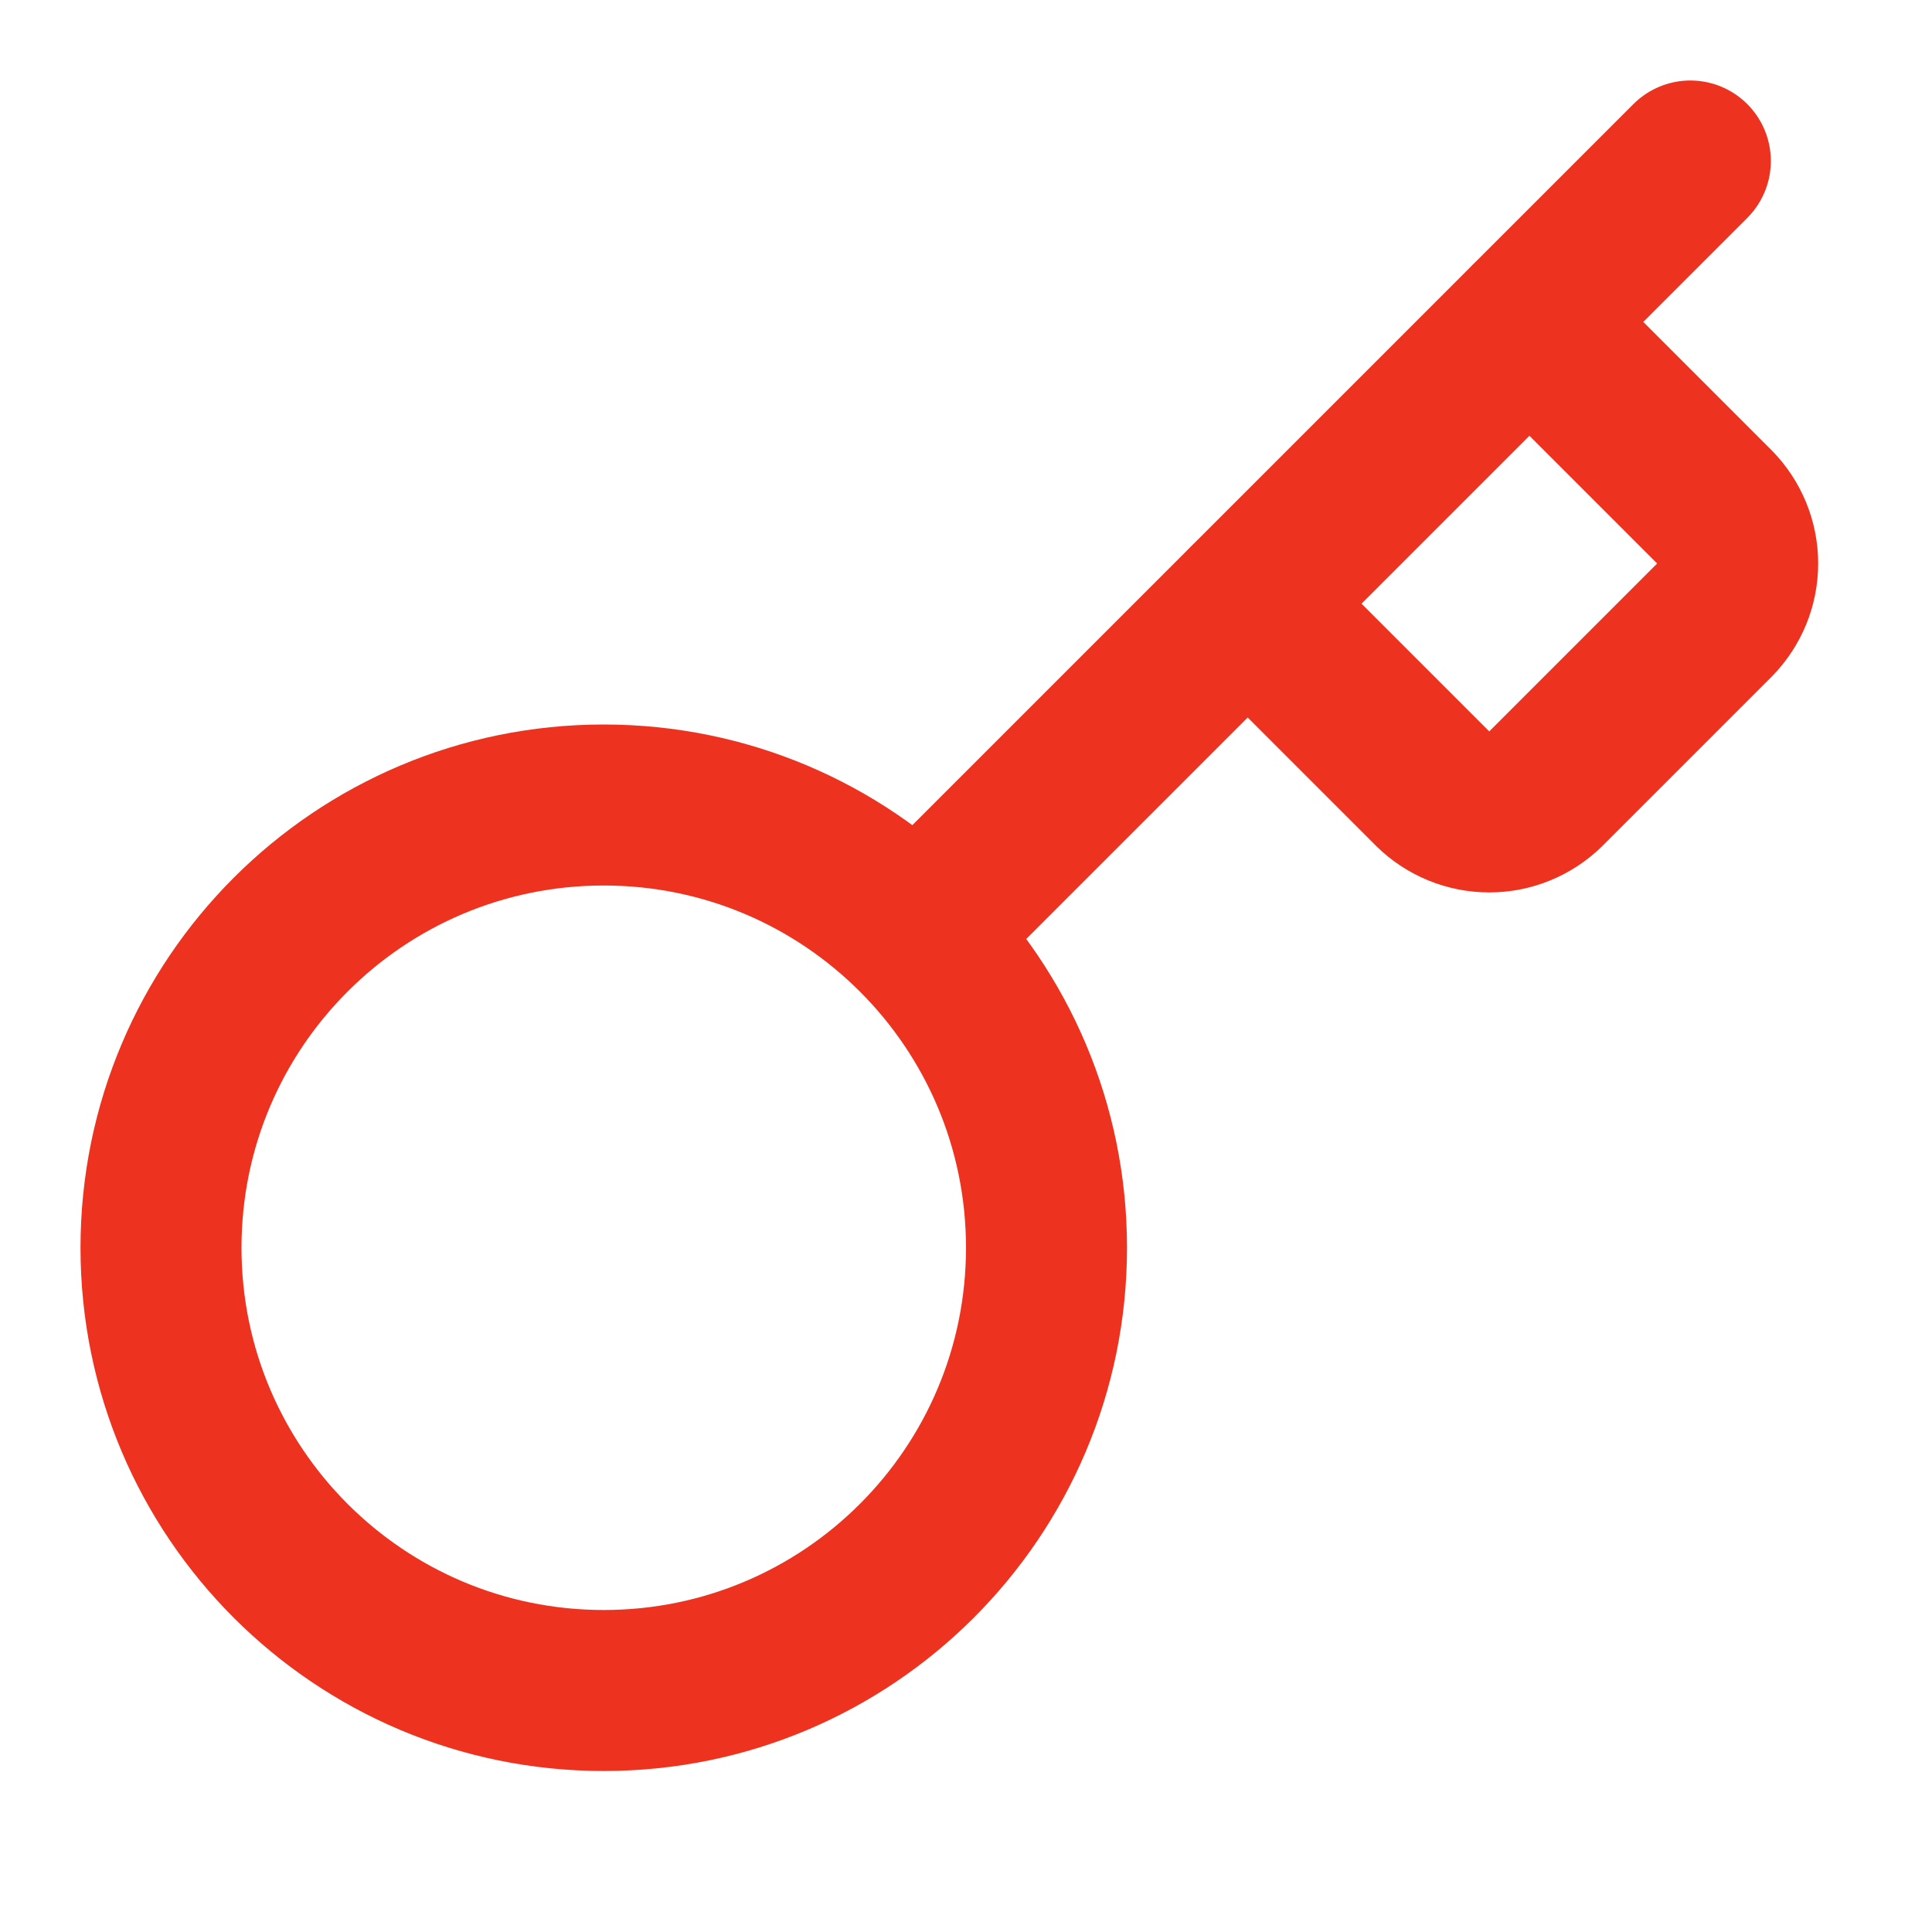 <?xml version="1.0" encoding="UTF-8"?> <svg xmlns="http://www.w3.org/2000/svg" width="24" height="24" viewBox="0 0 24 24" fill="none"><path d="M15.5 7.5L17.8 9.8C17.987 9.983 18.238 10.086 18.5 10.086C18.762 10.086 19.013 9.983 19.2 9.8L21.3 7.7C21.483 7.513 21.586 7.262 21.586 7C21.586 6.738 21.483 6.487 21.3 6.3L19 4" stroke="#ED321F" stroke-width="2" stroke-linecap="round" stroke-linejoin="round"></path><path d="M20.998 2L11.398 11.6" stroke="#ED321F" stroke-width="2" stroke-linecap="round" stroke-linejoin="round"></path><path d="M7.5 21C10.538 21 13 18.538 13 15.5C13 12.462 10.538 10 7.5 10C4.462 10 2 12.462 2 15.5C2 18.538 4.462 21 7.5 21Z" stroke="#ED321F" stroke-width="2" stroke-linecap="round" stroke-linejoin="round"></path></svg> 